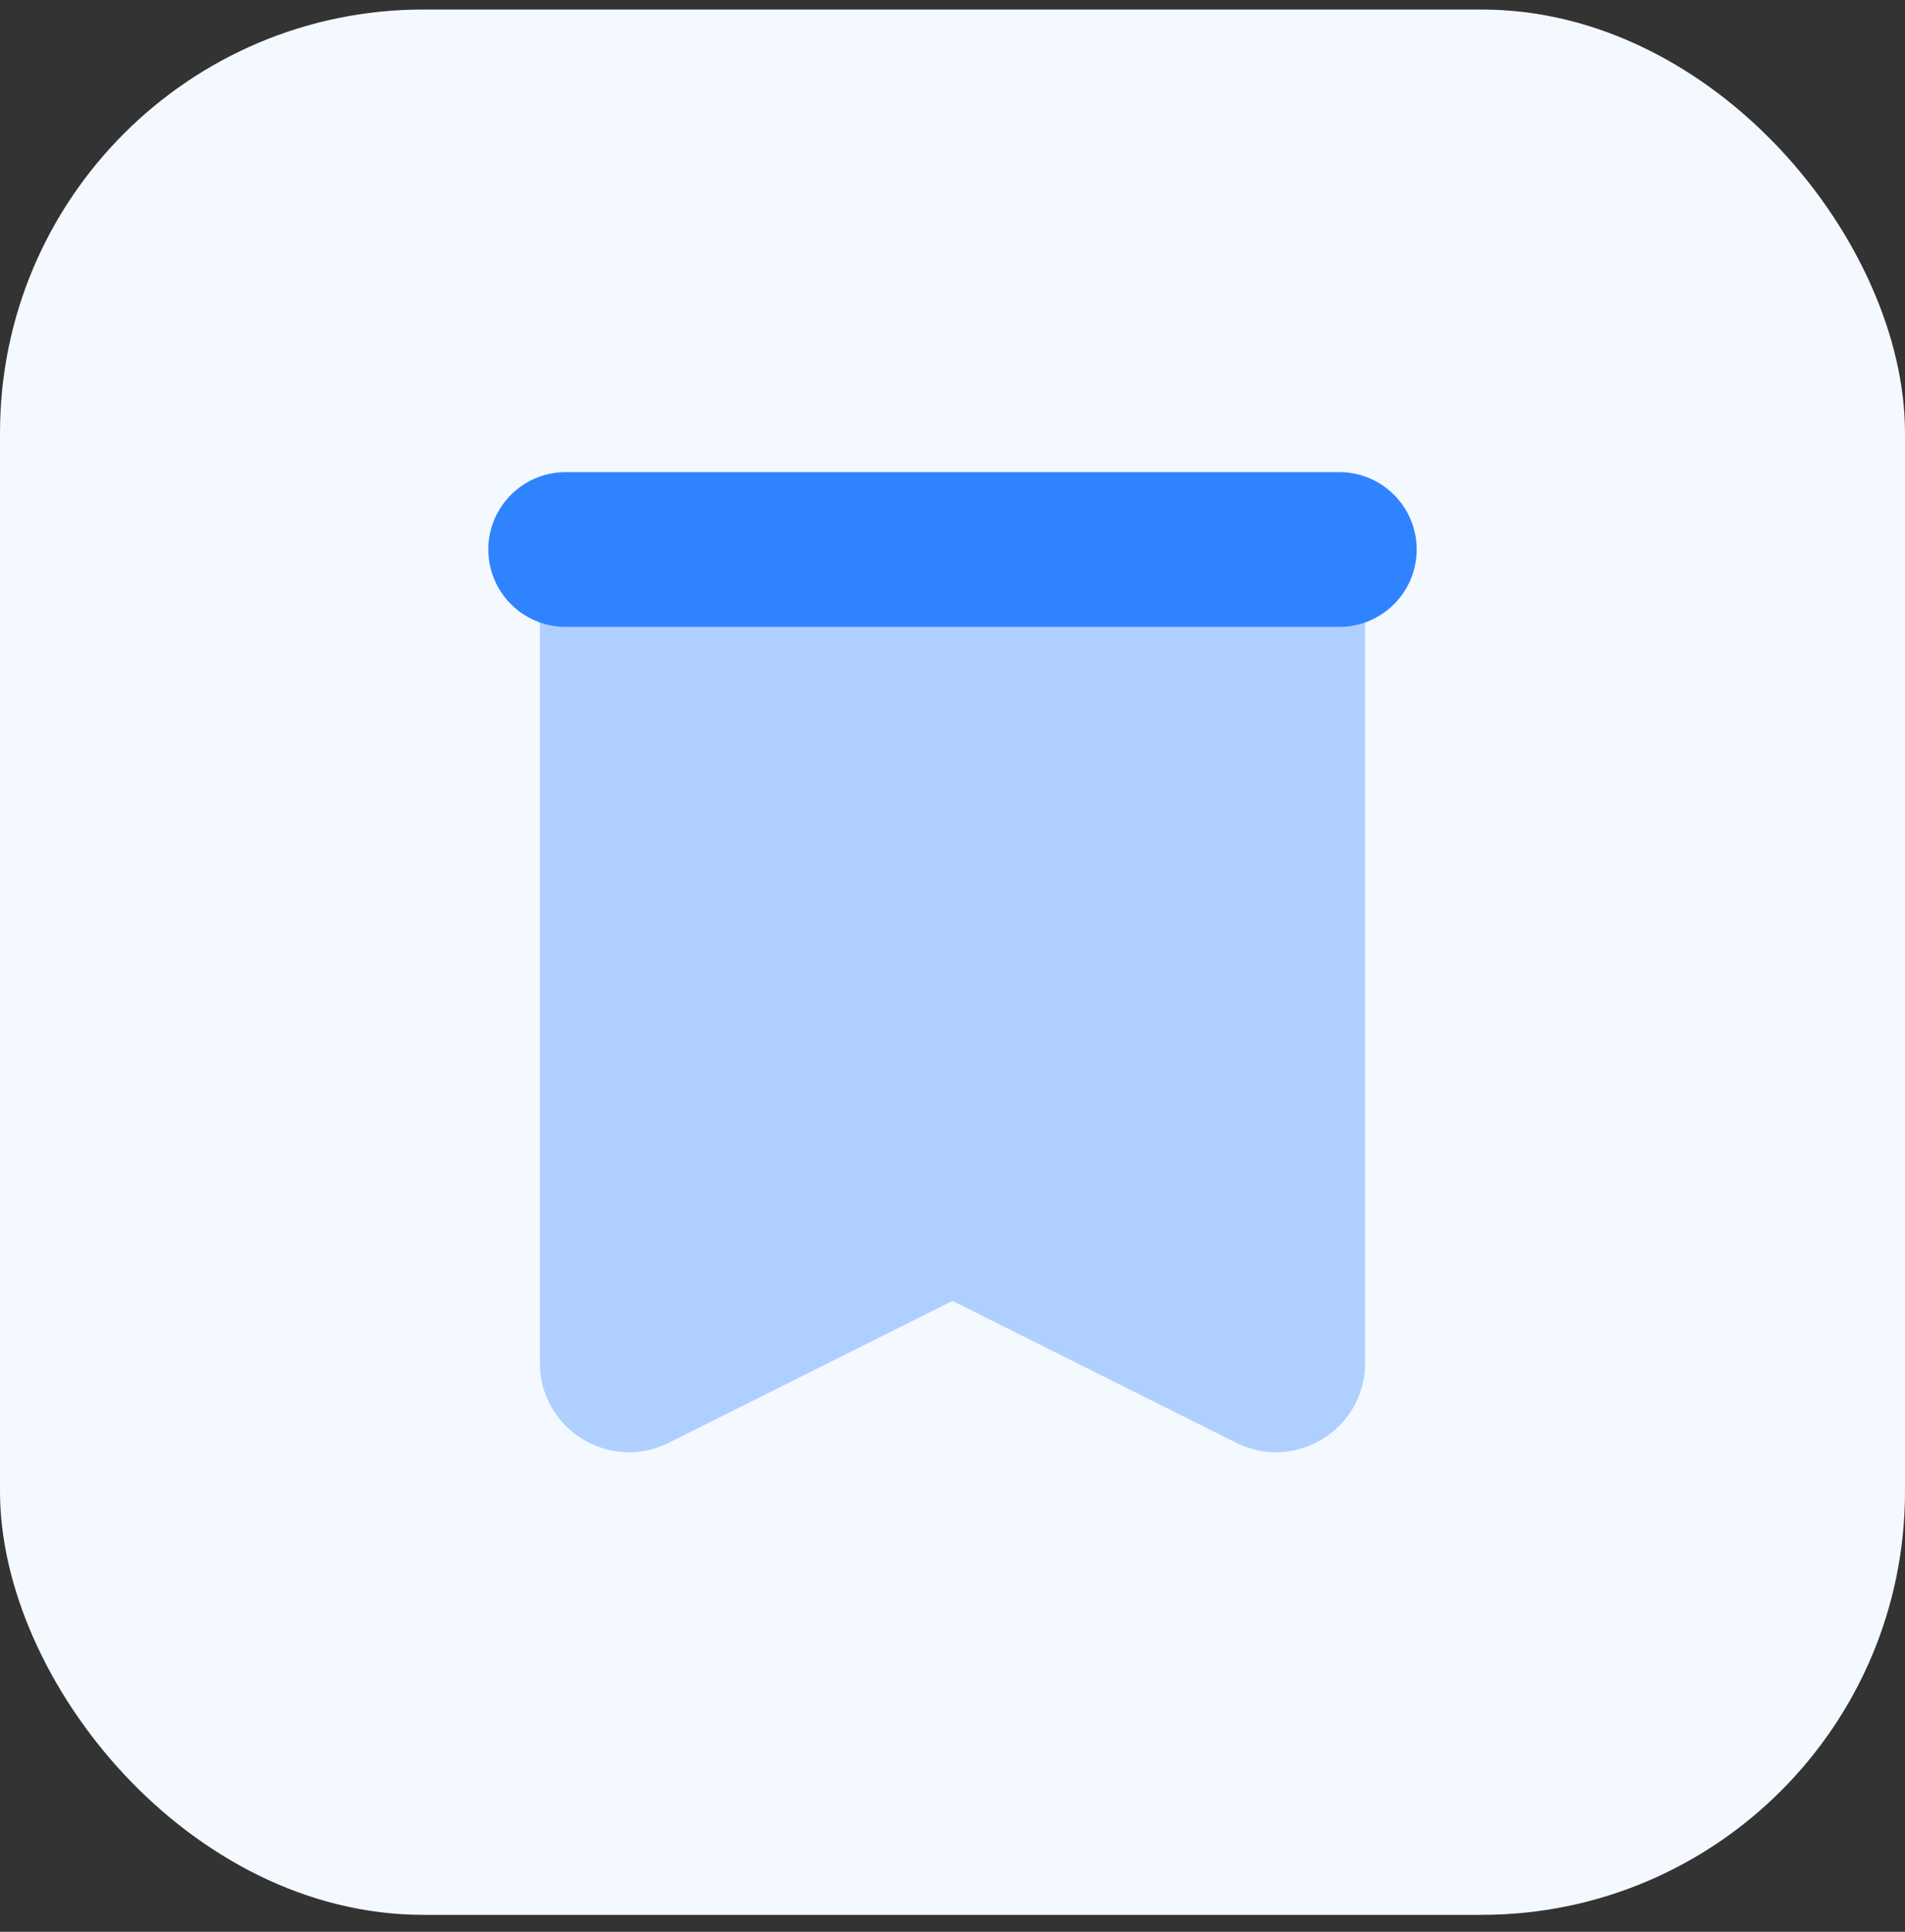 <svg width="72" height="73" viewBox="0 0 72 73" fill="none" xmlns="http://www.w3.org/2000/svg">
<rect x="0" y="0" width="72" height="73" fill="#333333" stroke="none"/>
<rect y="0.36" width="72" height="72" rx="16" fill="#F4F9FF"/>
<path opacity="0.35" d="M51.595 19.79H20.405V51.507C20.405 54.011 23.04 55.639 25.28 54.52L36 49.16L46.719 54.52C48.959 55.639 51.595 54.01 51.595 51.507V19.79Z" fill="#3083FF"/>
<path d="M50.62 17.841C49.868 17.841 22.132 17.841 21.38 17.841C19.765 17.841 18.456 19.151 18.456 20.765C18.456 22.379 19.765 23.689 21.38 23.689C22.132 23.689 49.868 23.689 50.62 23.689C52.234 23.689 53.544 22.379 53.544 20.765C53.544 19.151 52.234 17.841 50.62 17.841Z" fill="#3083FF"/>
</svg>
